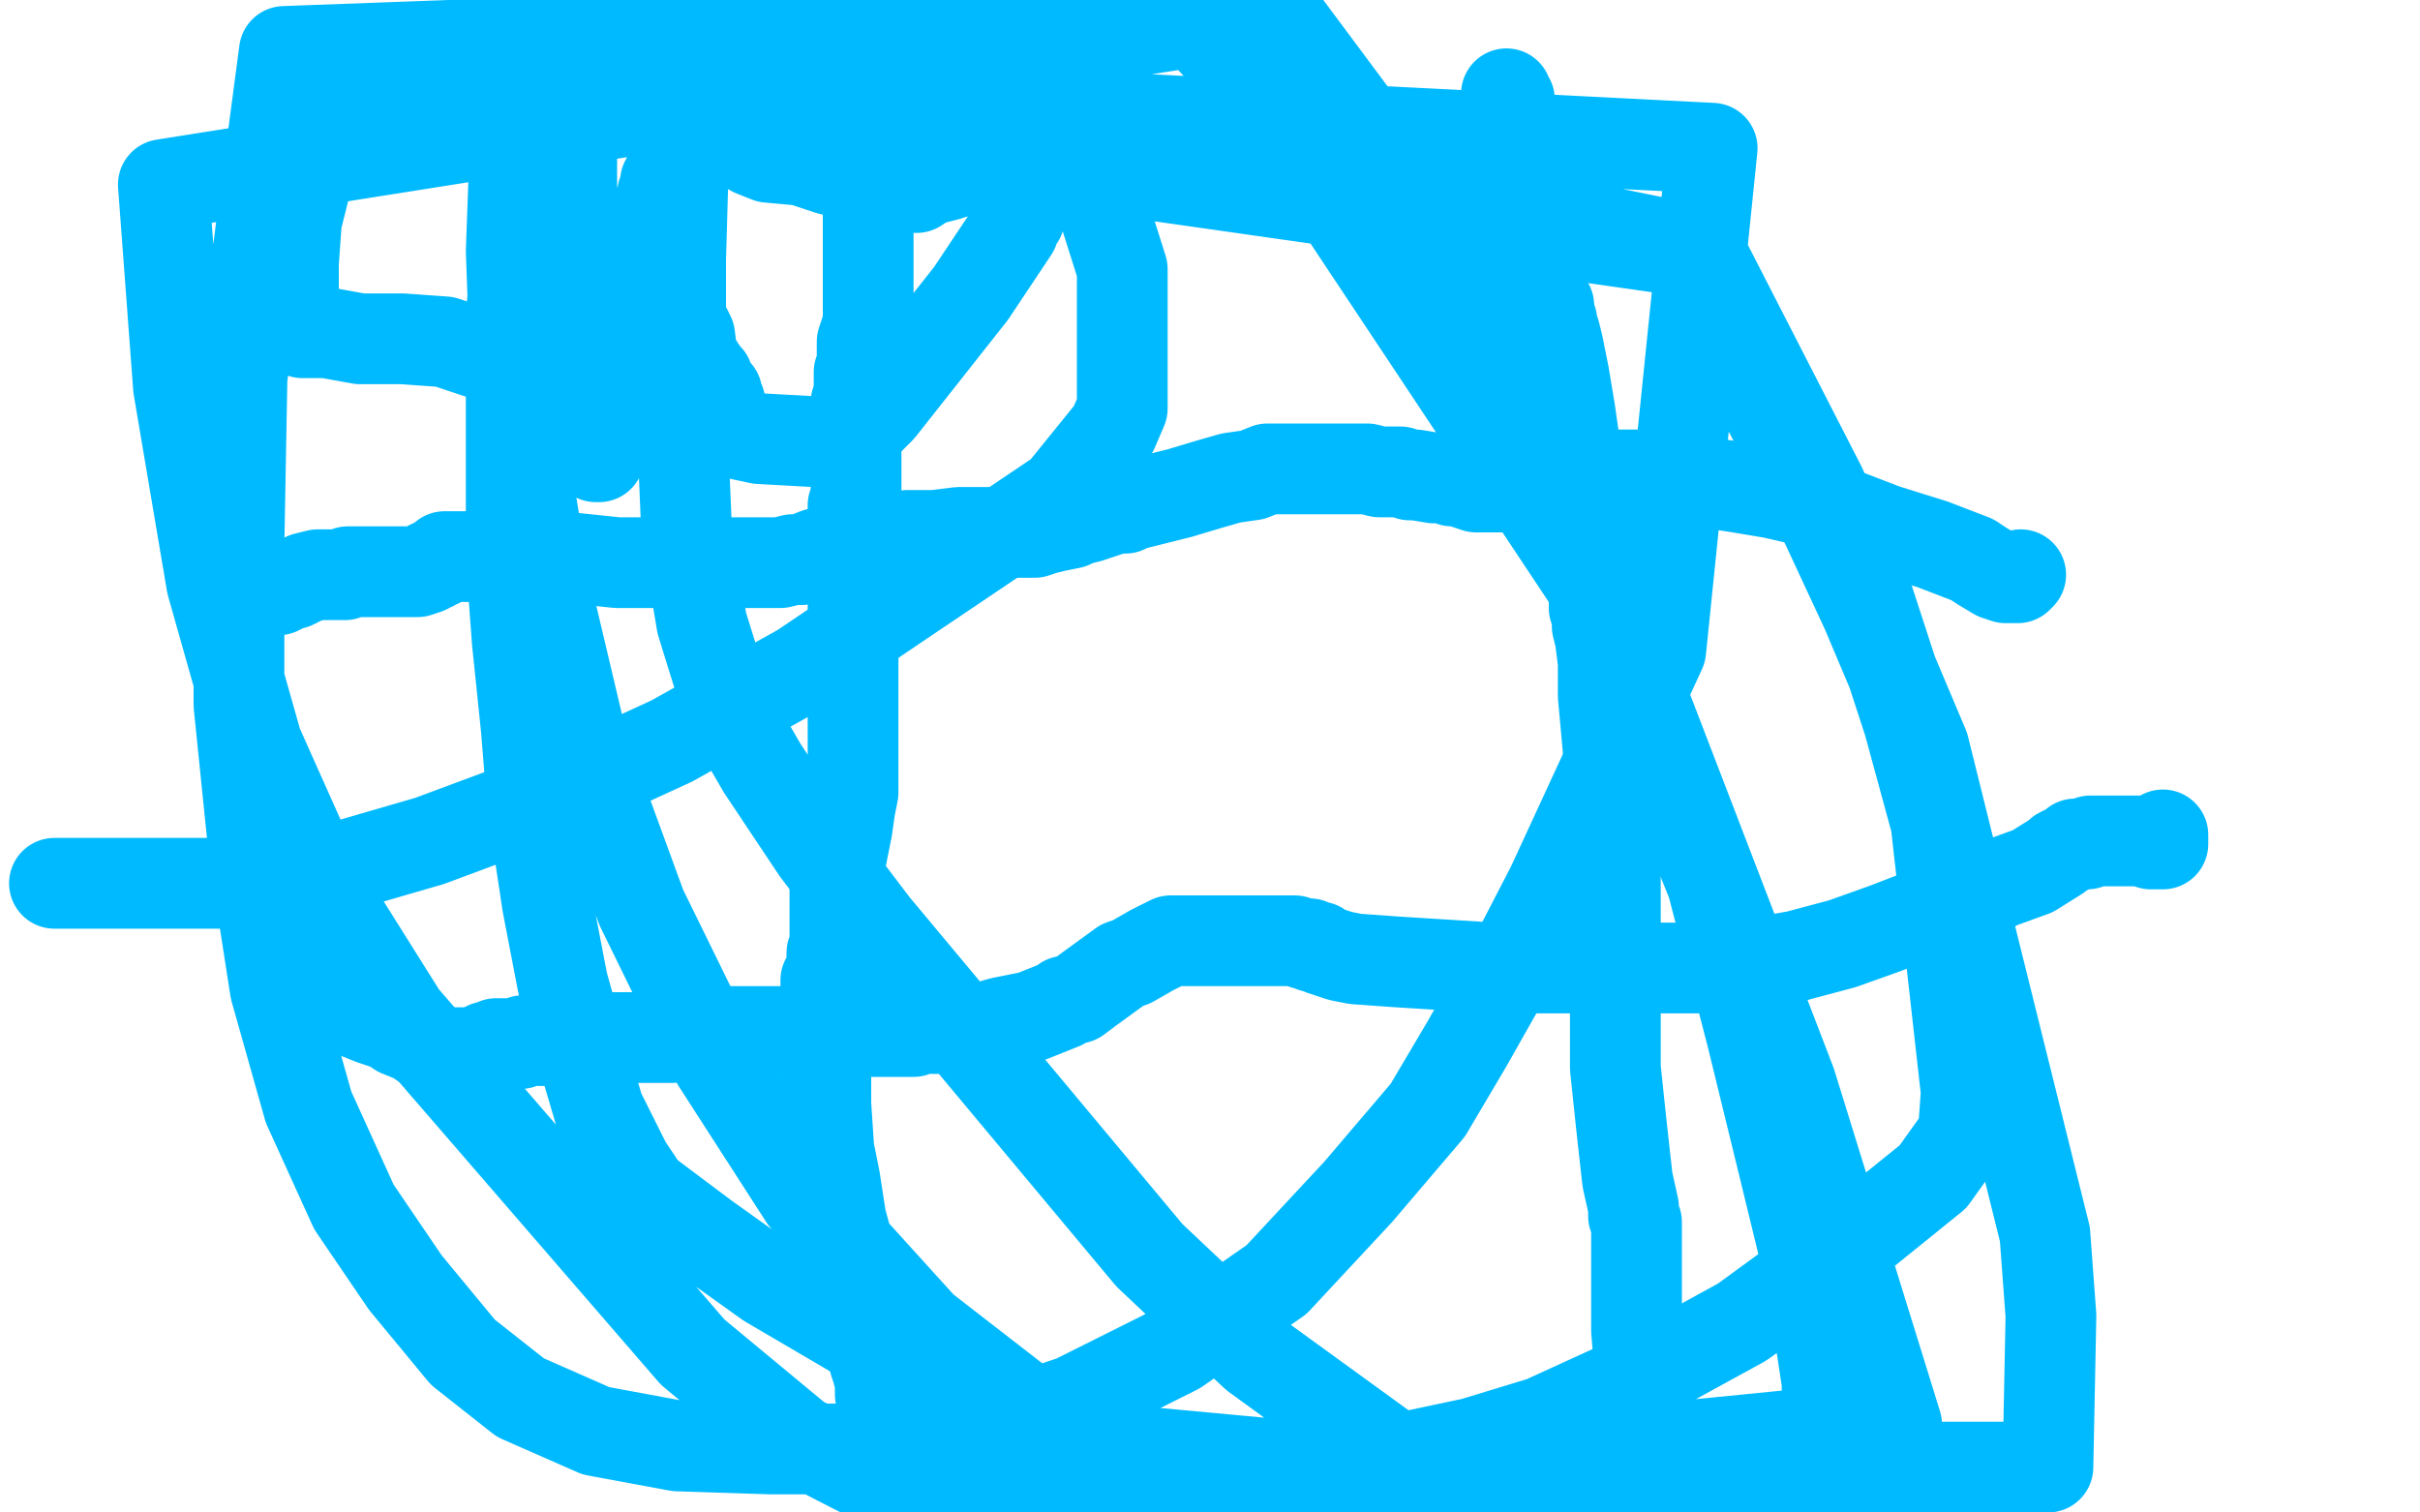 <?xml version="1.0" standalone="no"?>
<!DOCTYPE svg PUBLIC "-//W3C//DTD SVG 1.1//EN"
"http://www.w3.org/Graphics/SVG/1.1/DTD/svg11.dtd">

<svg width="800" height="500" version="1.1" xmlns="http://www.w3.org/2000/svg" xmlns:xlink="http://www.w3.org/1999/xlink" style="stroke-antialiasing: false"><desc>This SVG has been created on https://colorillo.com/</desc><rect x='0' y='0' width='800' height='500' style='fill: rgb(255,255,255); stroke-width:0' /><polyline points="284,28 284,29 284,29 284,30 284,30 284,31 284,31 285,40 285,41 285,42 286,42 286,43 287,43 287,44 287,45 287,46 287,60 287,68 287,72 287,74 287,76 287,77 287,78 287,79 287,81 287,83 287,85 287,86 287,88 287,89 287,90 287,91 287,92 287,94 287,97 287,99 287,100 287,101 287,102 287,103 287,104 287,105 287,107 286,110 285,113 285,115 285,117 285,118 285,119 285,120 285,121 284,123 284,126 284,130 283,133 283,135 283,137 283,138 283,139 283,140 283,141 283,144 283,146 283,149 283,153 283,154 283,155 283,156 283,157 283,158 283,159 283,161 283,164 282,167 282,173 282,182 282,190 282,193 282,196 282,197 282,199 282,201 282,202 282,204 282,208 282,212 282,218 282,223 282,230 282,237 282,242 282,244 282,247 282,249 282,251 282,252 282,253 282,254 282,255 282,256 282,257 282,258 282,262 281,267 280,274 278,284 276,294 276,301 276,308 276,310 276,312 276,313 276,314 276,315 275,315 275,316 275,317 275,318 275,319 275,320 274,322 274,323 273,324 273,325 273,326 273,327 273,328 273,329 273,330 273,331 272,332 272,333 272,334 272,335 271,336 271,341 273,352 273,365 274,380 276,390 278,403 281,414 283,425 284,432 287,441 288,445 289,450 290,453 291,457 291,461 292,467 294,471 295,479 297,486 299,490 299,493 300,495 300,496 300,497" style="fill: none; stroke: #00baff; stroke-width: 30; stroke-linejoin: round; stroke-linecap: round; stroke-antialiasing: false; stroke-antialias: 0; opacity: 1.0"/>
<polyline points="78,192 79,193 79,193 80,194 80,194 81,194 81,194 82,194 83,194 84,194 85,194 86,194 86,195 87,195 88,195 89,195 90,195 91,195 92,195 94,194 96,193 97,193 99,192 101,191 105,190 108,190 112,190 114,190 115,189 118,189 120,189 121,189 122,189 123,189 124,189 125,189 126,189 129,189 131,189 135,189 138,189 141,188 142,187 143,187 144,186 145,186 146,185 147,184 148,184 151,184 154,184 168,184 185,184 204,186 218,186 232,186 241,186 249,186 252,186 254,186 255,186 256,186 257,186 258,186 262,185 265,185 270,183 274,183 279,181 281,180 285,179 286,179 290,179 293,178 297,178 300,177 306,177 309,177 317,176 327,176 330,176 334,176 339,176 340,176 341,176 342,176 345,175 349,174 354,173 356,172 360,171 363,170 366,169 368,168 372,168 374,167 378,166 390,163 400,160 407,158 414,157 419,155 423,155 424,155 427,155 428,155 430,155 431,155 434,155 439,155 441,155 445,155 447,155 450,155 452,155 456,156 460,156 463,156 466,157 468,157 474,158 477,158 480,159 481,159 484,159 485,160 488,161 489,161 491,161 492,161 495,161 497,161 502,161 505,161 510,160 512,159 513,159 514,159 515,159 516,158 519,158 520,157 525,157 527,157 531,157 532,157 534,157 537,157 543,157 548,157 561,159 574,161 586,163 599,166 610,170 623,175 639,180 652,185 655,187 660,190 663,191 665,191 667,191 668,190" style="fill: none; stroke: #00baff; stroke-width: 30; stroke-linejoin: round; stroke-linecap: round; stroke-antialiasing: false; stroke-antialias: 0; opacity: 1.0"/>
<polyline points="498,31 498,32 498,32 499,33 499,33 499,34 499,34 499,35 499,35 499,36 499,36 499,37 499,37 499,38 499,38 499,39 499,40 499,41 499,42 500,43 500,44 500,45 500,46 500,47 501,47 501,48 501,49 501,50 501,51 502,54 502,56 505,69 505,75 506,77 506,81 506,83 507,85 507,86 508,88 508,91 510,94 510,98 512,101 512,103 513,106 513,107 514,110 515,114 517,124 519,136 521,150 523,165 525,181 527,194 527,201 528,203 528,205 528,207 529,211 530,219 530,230 532,252 534,274 534,305 534,328 534,353 536,372 538,390 540,399 540,401 540,402 541,404 541,405 541,406 541,407 541,411 541,421 541,440 543,463 543,482" style="fill: none; stroke: #00baff; stroke-width: 30; stroke-linejoin: round; stroke-linecap: round; stroke-antialiasing: false; stroke-antialias: 0; opacity: 1.0"/>
<polyline points="112,333 118,335 118,335 123,337 123,337 129,339 129,339 132,341 132,341 137,343 137,343 140,345 140,345 144,347 144,347 146,348 146,348 150,348 150,348 151,348 153,348 154,348 155,348 156,348 157,348 158,348 159,347 161,346 163,346 164,345 167,345 169,345 171,345 172,345 173,344 174,344 177,344 178,344 179,344 182,344 187,344 197,343 209,343 222,343 235,341 248,341 260,341 272,341 285,341 294,341 298,341 299,341 301,341 302,341 303,340 304,340 307,340 309,340 313,340 315,340 319,340 324,340 331,338 341,336 351,332 352,331 356,330 360,327 371,319 374,318 381,314 387,311 400,311 411,311 421,311 428,311 431,312 433,312 434,313 435,313 436,313 437,314 443,316 448,317 462,318 494,320 509,320 525,320 541,320 561,320 577,319 594,316 609,312 623,307 636,302 648,298 653,296 661,292 672,288 680,283 681,282 683,281 685,280 686,279 688,279 689,279 690,279 691,278 692,278 693,278 696,278 700,278 705,278 708,278 711,279 712,279 713,279 714,279 715,279 715,276" style="fill: none; stroke: #00baff; stroke-width: 30; stroke-linejoin: round; stroke-linecap: round; stroke-antialiasing: false; stroke-antialias: 0; opacity: 1.0"/>
<polyline points="191,77 191,78 191,78 191,79 191,79 191,80 191,80 191,82 191,82 191,84 191,84 191,86 191,86 191,88 191,90 191,91 191,93 191,95 191,98 191,100 191,101 191,103 191,104 192,105 192,106 192,107 192,108 192,109 192,110 192,111 192,114 192,115 192,116 192,117 193,117 193,118" style="fill: none; stroke: #00baff; stroke-width: 30; stroke-linejoin: round; stroke-linecap: round; stroke-antialiasing: false; stroke-antialias: 0; opacity: 1.0"/>
<polyline points="210,99 210,98 210,98 210,97 210,97 211,96 213,93 215,90 215,89 216,88 217,87 217,86 218,86 218,85 218,84 219,83 219,82 220,82 220,81 221,81 221,80 222,79 222,80" style="fill: none; stroke: #00baff; stroke-width: 30; stroke-linejoin: round; stroke-linecap: round; stroke-antialiasing: false; stroke-antialias: 0; opacity: 1.0"/>
<polyline points="222,97 225,105 225,105 228,111 228,111 229,119 229,119 231,121 231,121 233,124 233,124 234,125 234,125 235,128 235,128 235,129 235,129 236,130 236,130 236,131 237,132 237,133 237,134 238,134 238,135 238,134 238,133 237,133 237,131 237,130" style="fill: none; stroke: #00baff; stroke-width: 30; stroke-linejoin: round; stroke-linecap: round; stroke-antialiasing: false; stroke-antialias: 0; opacity: 1.0"/>
<polyline points="197,120 197,124 197,124 197,126 197,126 197,129 197,129 197,131 197,131 197,133 197,133 197,134 197,134 197,135 197,135 197,136 197,136 197,138 197,138 197,139 197,140 197,141 197,142 197,143 197,145 197,147 197,148 197,149 197,150 197,151 198,151" style="fill: none; stroke: #00baff; stroke-width: 30; stroke-linejoin: round; stroke-linecap: round; stroke-antialiasing: false; stroke-antialias: 0; opacity: 1.0"/>
<polyline points="192,73 191,71 191,71 190,70 190,70 190,69 190,69 190,68 190,68 190,67 190,67 189,67 189,66 189,65 189,64 189,63 189,62 189,61 189,60 189,59 189,58 189,57 189,56 189,55 189,54 189,53 189,52 189,51 189,50 189,49 189,48 189,49" style="fill: none; stroke: #00baff; stroke-width: 30; stroke-linejoin: round; stroke-linecap: round; stroke-antialiasing: false; stroke-antialias: 0; opacity: 1.0"/>
<polyline points="218,70 219,69 219,69 219,68 219,68 219,67 219,67 219,65 219,65 219,64 220,63 220,62 220,61 220,60 221,60 221,59 221,58 222,58 222,57 225,54 228,51 231,48 232,46 233,45 233,44 234,44 234,43 234,42 234,41 235,41 235,40 234,40 237,43 237,43 239,44 239,44 242,46 242,46 249,50 249,50 254,52 254,52 265,53 265,53 274,56 274,56 282,58 282,58 287,59 287,59 288,60 290,60 291,60 293,61 295,61 297,62 298,62 301,62 303,62 306,60 309,59 313,58 316,57 322,56 327,55 331,55 333,55 336,55 337,55 338,56 339,56 339,57 339,58 339,59 339,60 339,61 339,62 339,63 339,64 339,65 339,66 338,67 338,68 338,69 337,70 337,71 337,72 336,73 335,76 321,97 306,116 291,135 287,139 283,143 281,145 279,146 278,146 277,146 276,146 275,146 274,146 269,146 251,145 237,142 223,138 210,133 200,131 198,130 196,130 196,129 194,128 189,127 176,122 162,118 147,113 133,112 119,112 108,110 102,110 100,110 99,109 98,109 97,107 97,103 97,97 97,87 98,73 103,53 114,26 566,49 549,215 513,293 498,322 485,345 472,367 449,394 422,423 389,446 355,463 322,474 289,479 255,479 224,478 197,473 172,462 153,447 134,424 117,399 102,366 91,327 84,282 79,233 79,180 80,125 87,70 94,17 394,6 421,35 526,193 566,292 579,342 590,387 599,424 604,457 604,484 305,497 264,476 229,447 133,336 106,293 85,246 70,193 59,128 54,61 421,3 453,46 484,91 509,142 592,358 627,471 386,495 345,470 305,439 266,396 237,351 212,300 193,248 180,193 171,138 169,83 171,28 557,83 597,159 617,202 636,247 676,408 678,435 677,485 466,485 415,448 380,415 289,306 270,281 252,254 241,235 232,206 227,176 225,129 225,86 227,15 562,83 602,161 617,196 631,239 640,272 650,361 649,375 639,389 613,410 576,437 545,454 510,470 487,477 454,484 421,484 378,480 347,471 310,456 283,441 254,424 233,409 213,394 207,385 206,383 198,367 193,350 186,325 181,299 176,266 174,241 171,212 169,185 169,156 169,131 169,104 171,83 173,62 178,43 193,22 209,5 344,30 358,51 365,70 371,89 371,106 371,125 371,132 371,135 368,142 351,163 302,196 265,221 222,245 185,262 142,278 111,287 76,292 49,292 18,292" style="fill: none; stroke: #00baff; stroke-width: 30; stroke-linejoin: round; stroke-linecap: round; stroke-antialiasing: false; stroke-antialias: 0; opacity: 1.0"/>
</svg>
